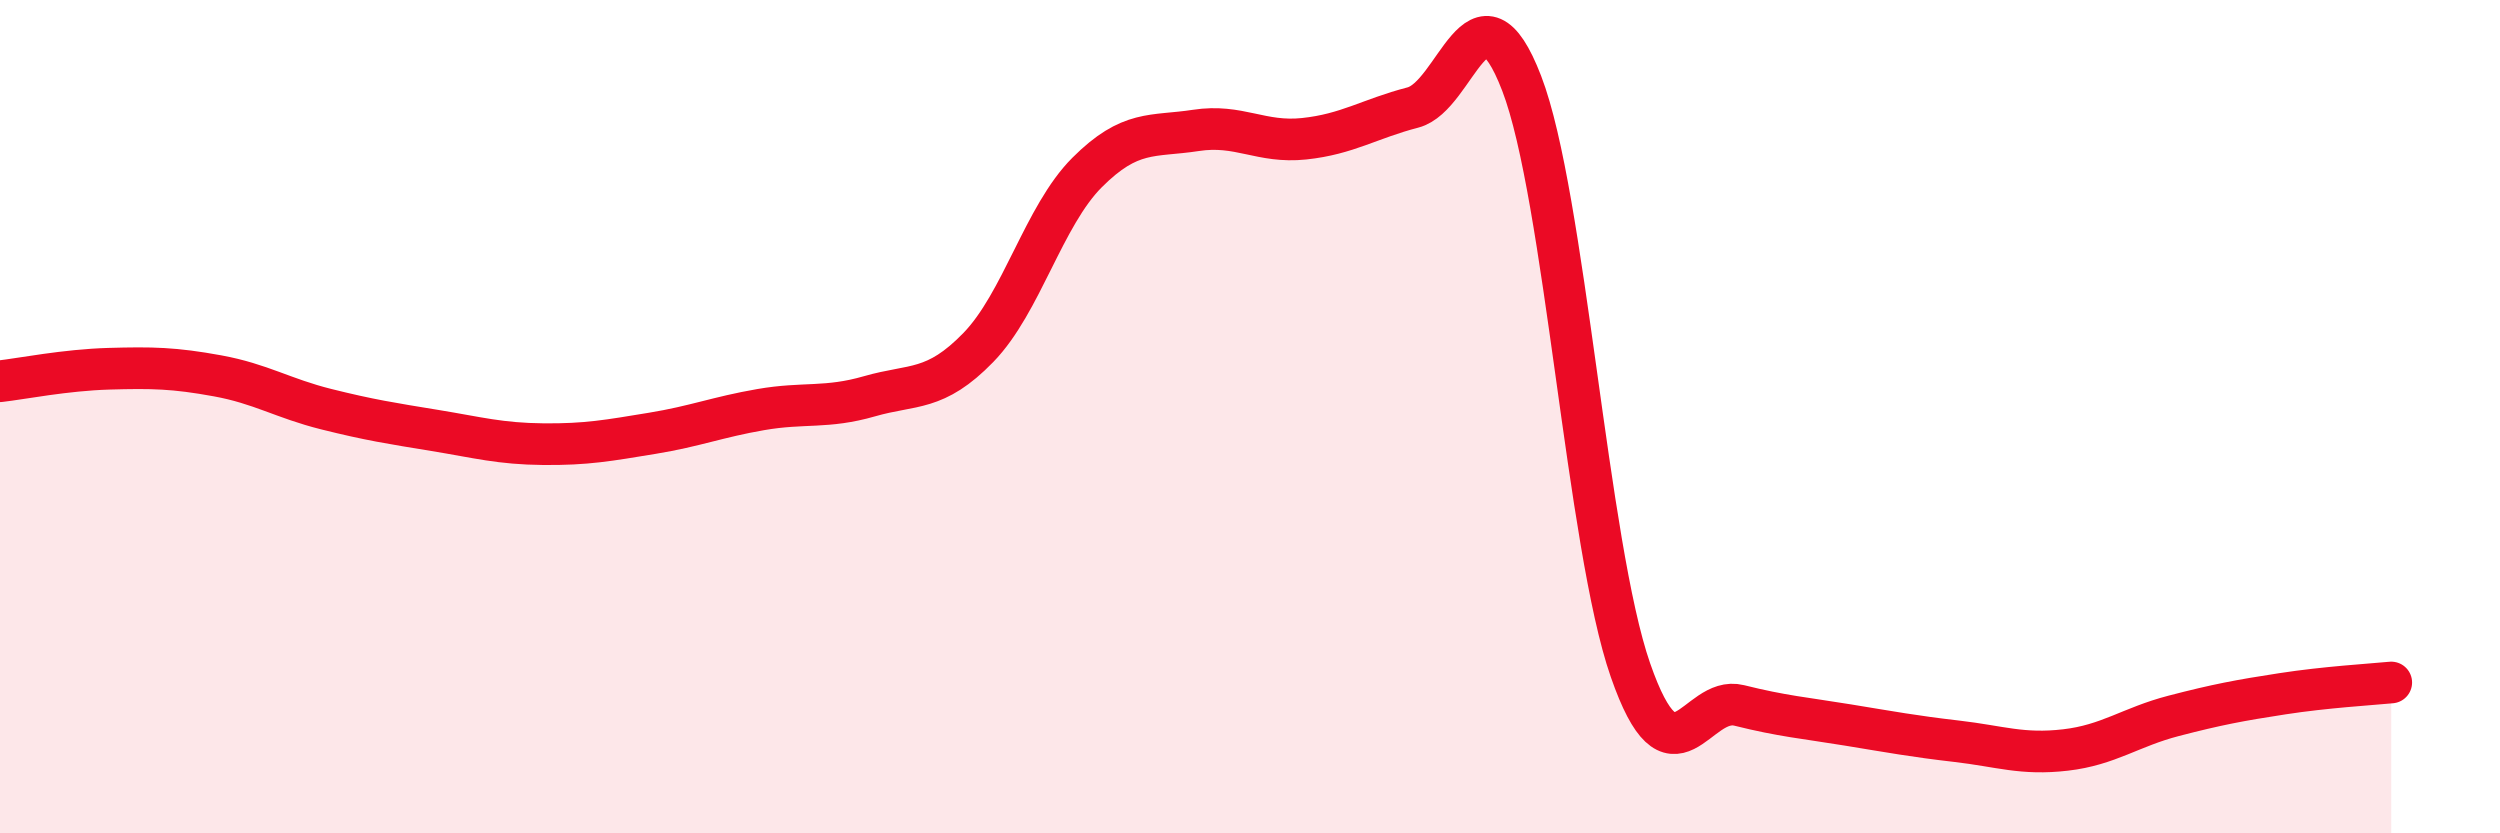 
    <svg width="60" height="20" viewBox="0 0 60 20" xmlns="http://www.w3.org/2000/svg">
      <path
        d="M 0,9.15 C 0.52,9.09 1.57,8.88 2.61,8.85 C 3.65,8.82 4.18,8.83 5.22,9.02 C 6.26,9.21 6.79,9.56 7.83,9.82 C 8.87,10.08 9.39,10.16 10.43,10.33 C 11.47,10.5 12,10.65 13.04,10.66 C 14.08,10.67 14.61,10.57 15.65,10.4 C 16.69,10.23 17.22,10.01 18.26,9.83 C 19.3,9.65 19.83,9.81 20.87,9.51 C 21.91,9.21 22.44,9.41 23.48,8.34 C 24.52,7.27 25.05,5.18 26.09,4.14 C 27.13,3.1 27.66,3.29 28.7,3.13 C 29.74,2.97 30.26,3.44 31.3,3.33 C 32.34,3.22 32.87,2.85 33.91,2.58 C 34.95,2.31 35.48,-0.7 36.52,2 C 37.56,4.7 38.09,13.09 39.13,16.08 C 40.17,19.07 40.7,16.67 41.74,16.93 C 42.78,17.19 43.31,17.23 44.35,17.4 C 45.39,17.57 45.92,17.67 46.96,17.79 C 48,17.91 48.53,18.12 49.57,18 C 50.61,17.88 51.13,17.45 52.17,17.18 C 53.21,16.91 53.74,16.81 54.78,16.65 C 55.82,16.49 56.87,16.43 57.39,16.38L57.39 20L0 20Z"
        fill="#EB0A25"
        opacity="0.1"
        stroke-linecap="round"
        stroke-linejoin="round"
      />
      <path
        d="M 0,9.15 C 0.52,9.09 1.57,8.88 2.61,8.85 C 3.65,8.82 4.18,8.83 5.22,9.02 C 6.26,9.21 6.79,9.56 7.83,9.82 C 8.87,10.08 9.39,10.16 10.43,10.33 C 11.47,10.5 12,10.65 13.04,10.66 C 14.08,10.67 14.61,10.57 15.65,10.4 C 16.69,10.23 17.22,10.01 18.26,9.83 C 19.3,9.65 19.83,9.81 20.87,9.51 C 21.91,9.21 22.44,9.41 23.48,8.34 C 24.52,7.27 25.05,5.18 26.09,4.14 C 27.13,3.1 27.66,3.29 28.7,3.13 C 29.74,2.97 30.26,3.44 31.3,3.33 C 32.34,3.22 32.87,2.85 33.91,2.58 C 34.95,2.31 35.48,-0.7 36.52,2 C 37.56,4.7 38.09,13.09 39.13,16.08 C 40.17,19.07 40.7,16.67 41.74,16.93 C 42.78,17.19 43.31,17.23 44.35,17.4 C 45.39,17.57 45.92,17.67 46.96,17.79 C 48,17.91 48.53,18.12 49.57,18 C 50.61,17.88 51.13,17.45 52.17,17.18 C 53.21,16.91 53.74,16.81 54.78,16.65 C 55.82,16.49 56.87,16.43 57.39,16.38"
        stroke="#EB0A25"
        stroke-width="1"
        fill="none"
        stroke-linecap="round"
        stroke-linejoin="round"
      />
    </svg>
  